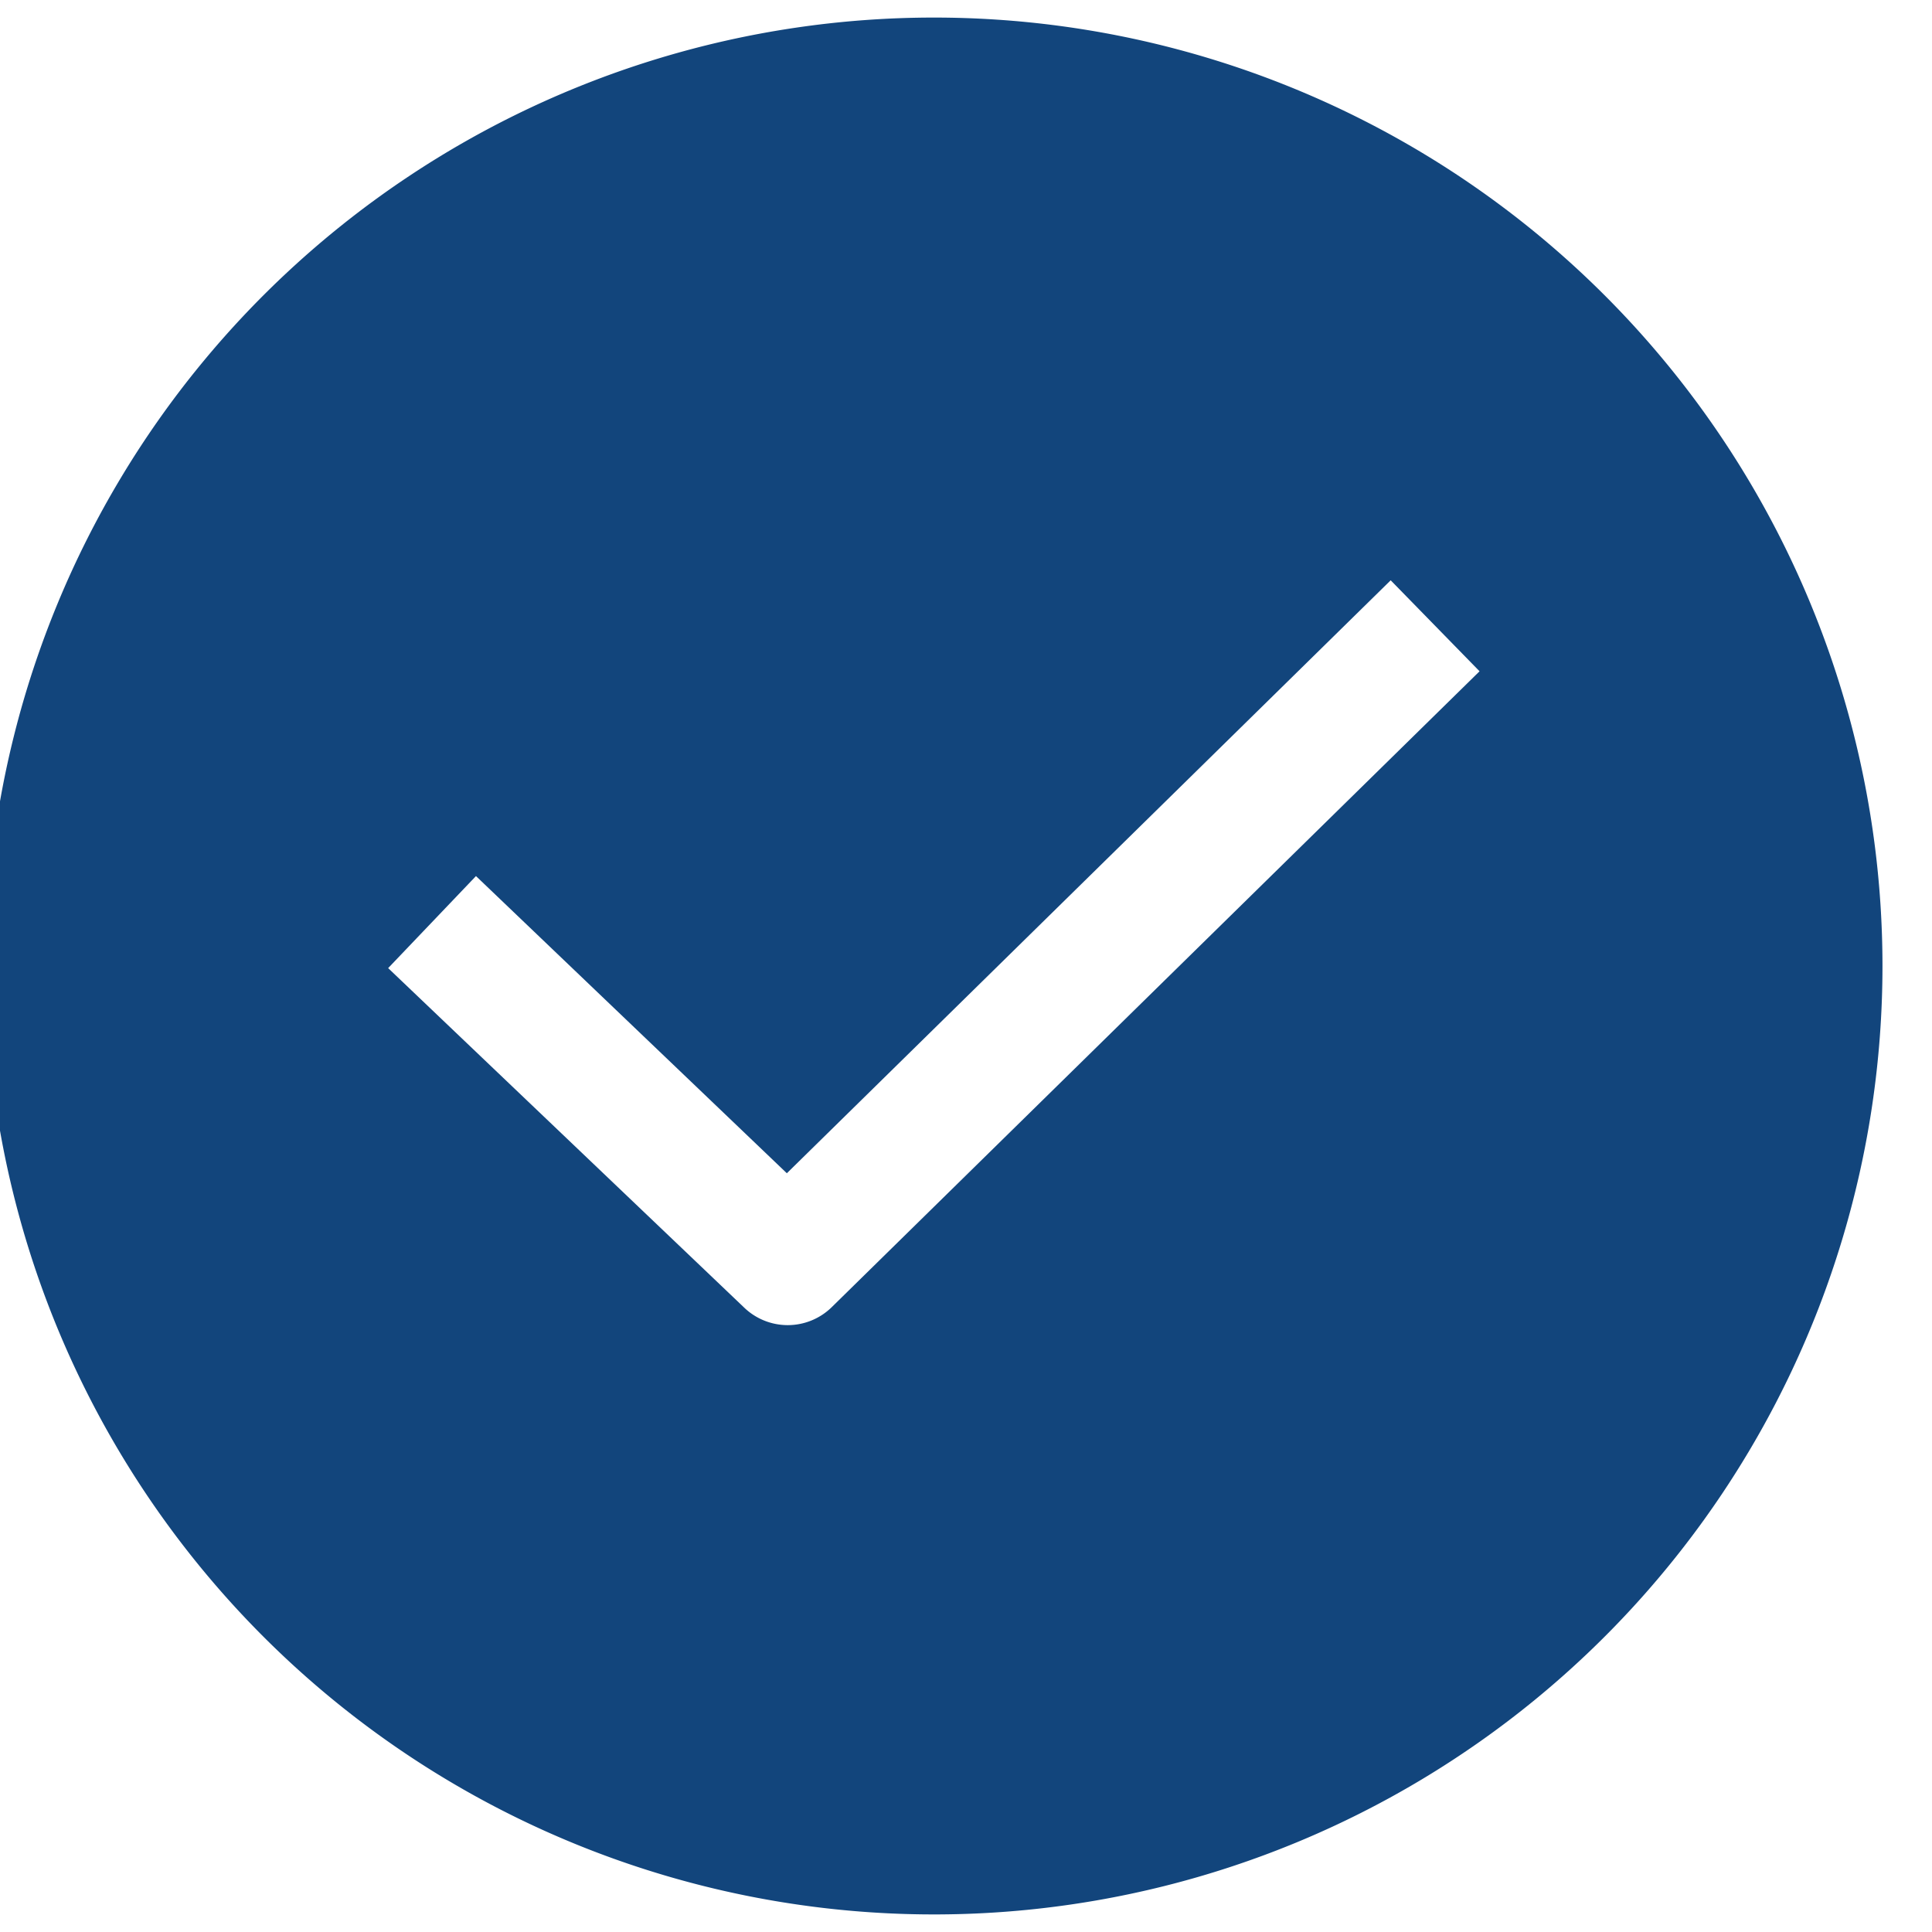 <svg id="Layer_1" data-name="Layer 1" xmlns="http://www.w3.org/2000/svg" viewBox="0 0 55 55"><defs><style>.cls-1{fill:#12457c;}</style></defs><path class="cls-1" d="M26.59.5a27,27,0,1,0,27,27A27,27,0,0,0,26.59.5ZM23.68,37.21a1.79,1.79,0,0,1-2.51,0L11.05,27.56l2.5-2.62L22.4,33.4,39.59,16.52l2.53,2.59Z"/></svg>